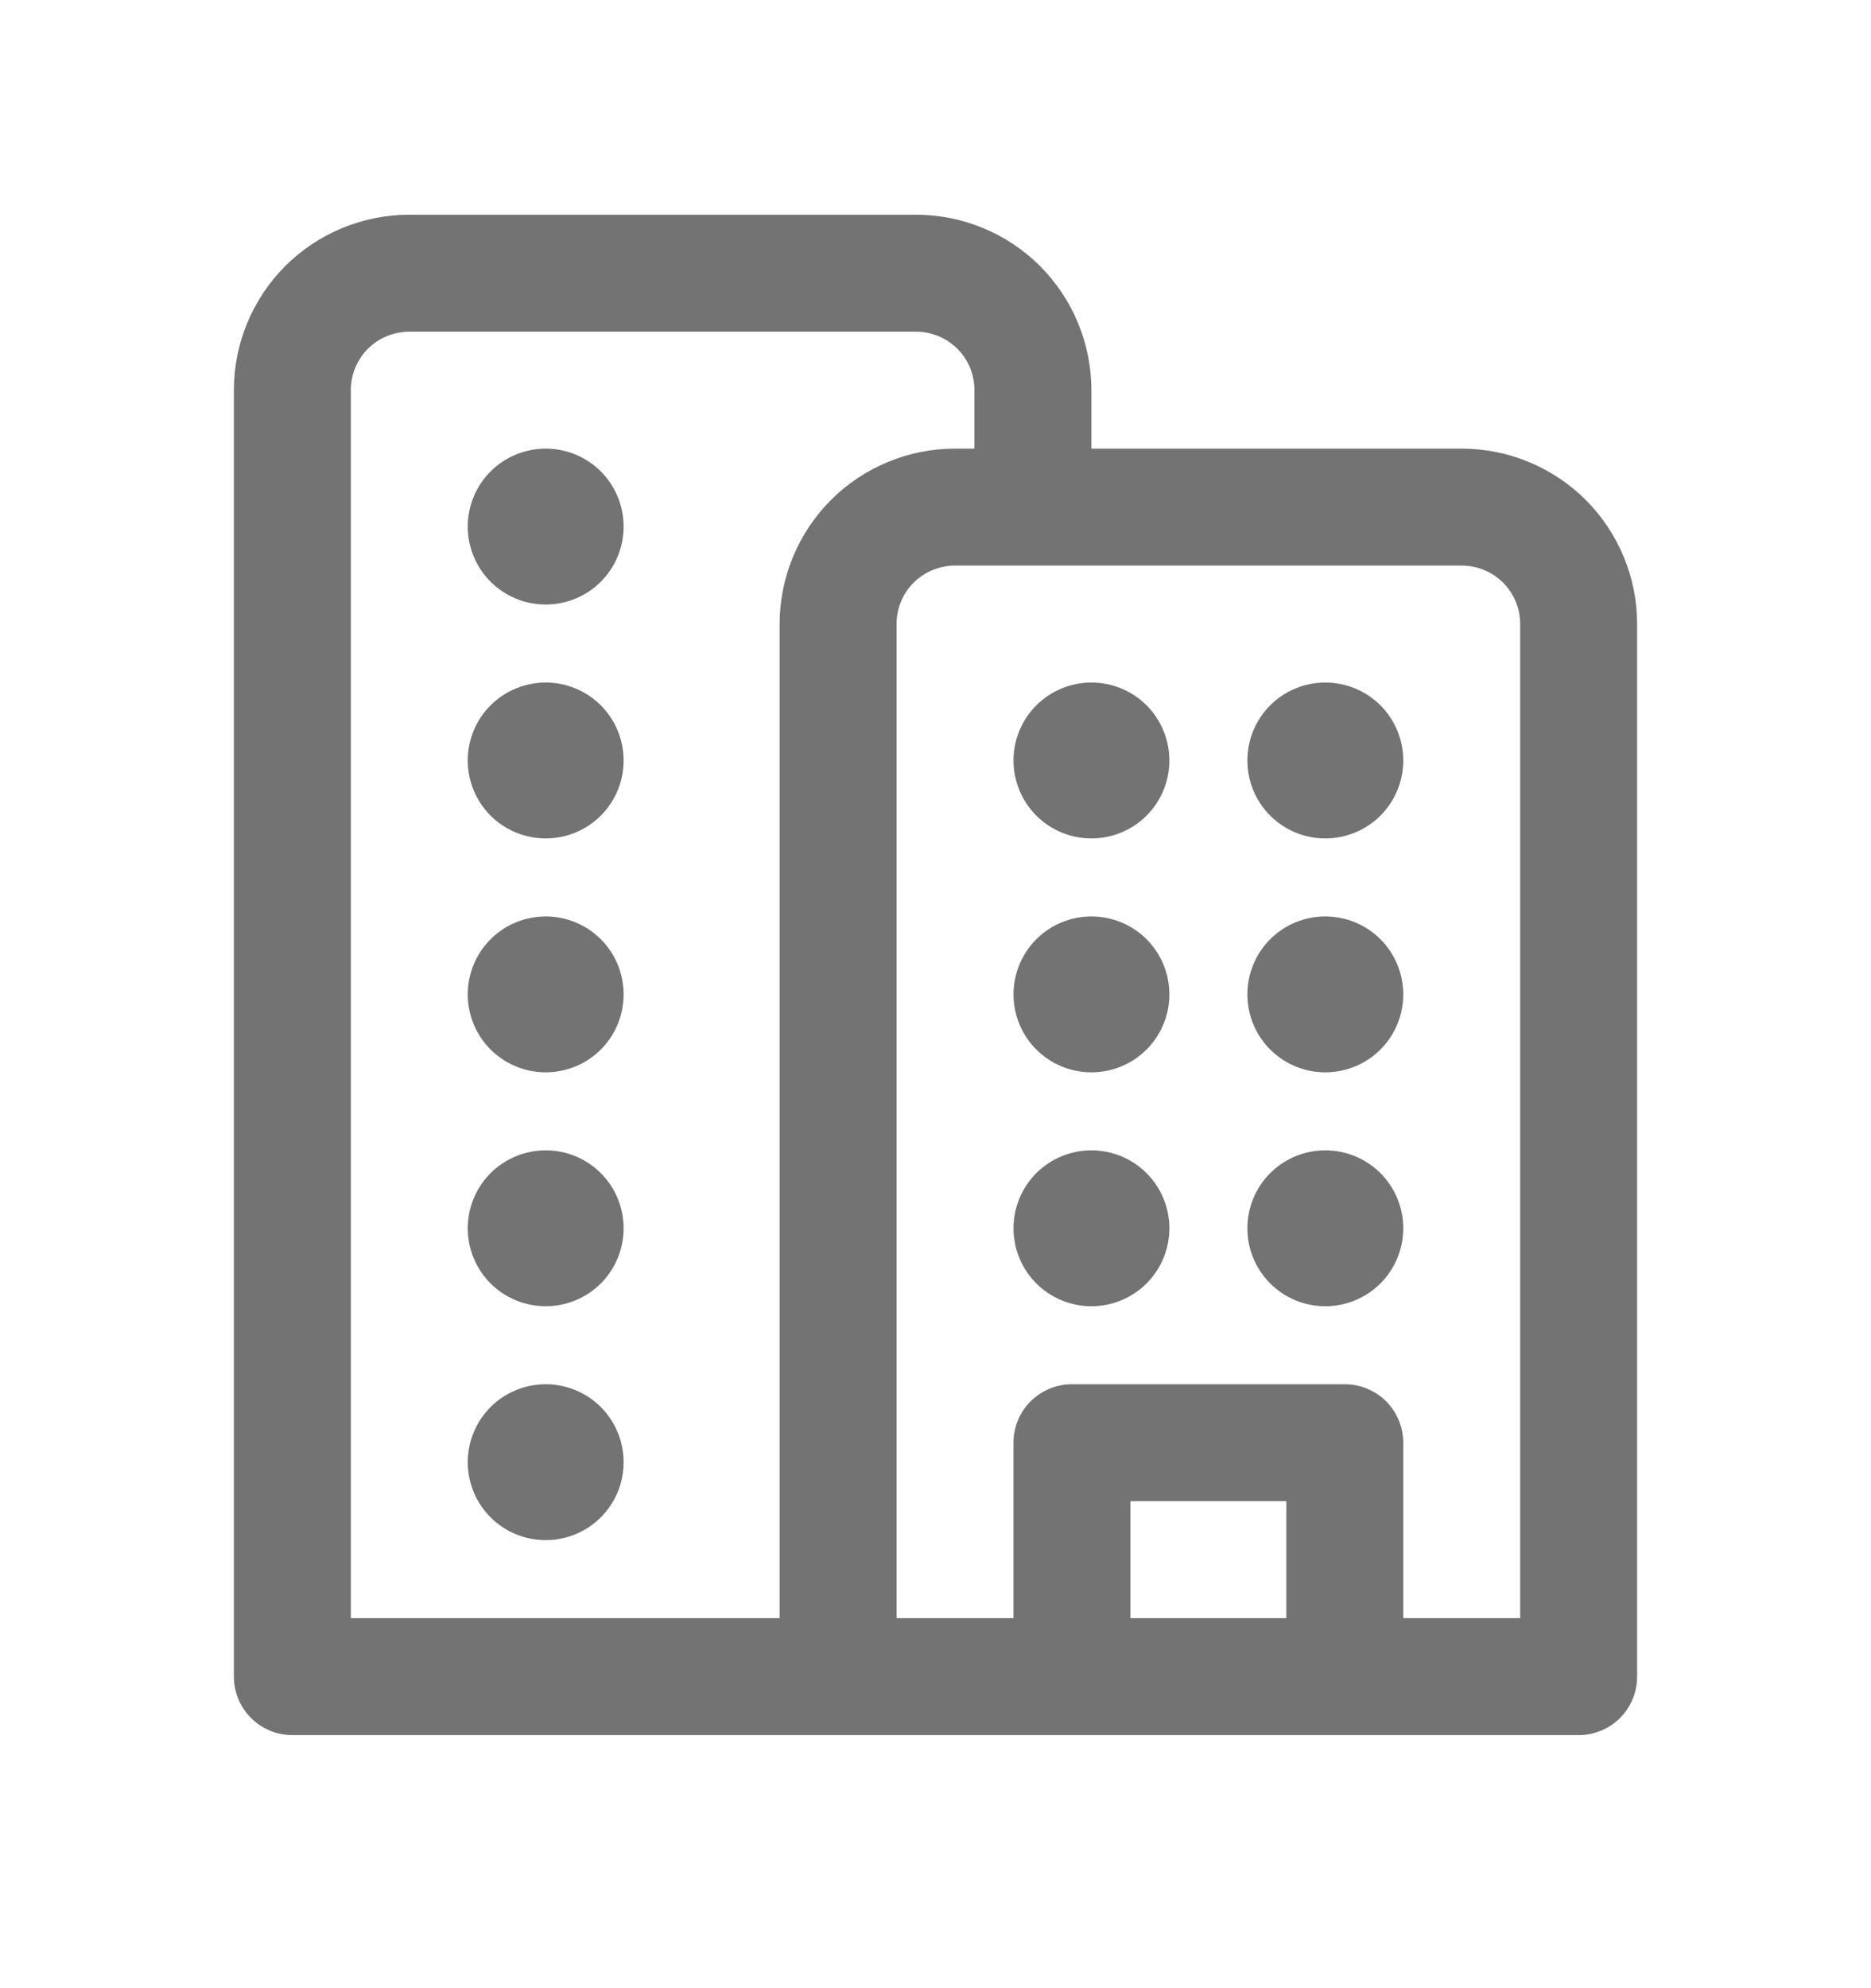 <svg width="16" height="17" viewBox="0 0 16 17" fill="none" xmlns="http://www.w3.org/2000/svg">
<path d="M5.333 4.503C5.333 4.679 5.263 4.849 5.138 4.974C5.013 5.099 4.843 5.169 4.667 5.169C4.49 5.169 4.32 5.099 4.195 4.974C4.07 4.849 4 4.679 4 4.503C4 4.326 4.07 4.156 4.195 4.031C4.32 3.906 4.49 3.836 4.667 3.836C4.843 3.836 5.013 3.906 5.138 4.031C5.263 4.156 5.333 4.326 5.333 4.503ZM4.667 7.169C4.843 7.169 5.013 7.099 5.138 6.974C5.263 6.849 5.333 6.679 5.333 6.503C5.333 6.326 5.263 6.156 5.138 6.031C5.013 5.906 4.843 5.836 4.667 5.836C4.49 5.836 4.32 5.906 4.195 6.031C4.07 6.156 4 6.326 4 6.503C4 6.679 4.07 6.849 4.195 6.974C4.32 7.099 4.49 7.169 4.667 7.169ZM5.333 8.503C5.333 8.679 5.263 8.849 5.138 8.974C5.013 9.099 4.843 9.169 4.667 9.169C4.49 9.169 4.32 9.099 4.195 8.974C4.07 8.849 4 8.679 4 8.503C4 8.326 4.07 8.156 4.195 8.031C4.32 7.906 4.49 7.836 4.667 7.836C4.843 7.836 5.013 7.906 5.138 8.031C5.263 8.156 5.333 8.326 5.333 8.503ZM5.333 10.503C5.333 10.679 5.263 10.849 5.138 10.974C5.013 11.099 4.843 11.169 4.667 11.169C4.49 11.169 4.32 11.099 4.195 10.974C4.07 10.849 4 10.679 4 10.503C4 10.326 4.07 10.156 4.195 10.031C4.32 9.906 4.49 9.836 4.667 9.836C4.843 9.836 5.013 9.906 5.138 10.031C5.263 10.156 5.333 10.326 5.333 10.503ZM4.667 13.169C4.843 13.169 5.013 13.099 5.138 12.974C5.263 12.849 5.333 12.679 5.333 12.503C5.333 12.326 5.263 12.156 5.138 12.031C5.013 11.906 4.843 11.836 4.667 11.836C4.49 11.836 4.32 11.906 4.195 12.031C4.07 12.156 4 12.326 4 12.503C4 12.679 4.07 12.849 4.195 12.974C4.32 13.099 4.49 13.169 4.667 13.169ZM9.333 11.169C9.51 11.169 9.68 11.099 9.805 10.974C9.93 10.849 10 10.679 10 10.503C10 10.326 9.93 10.156 9.805 10.031C9.68 9.906 9.51 9.836 9.333 9.836C9.157 9.836 8.987 9.906 8.862 10.031C8.737 10.156 8.667 10.326 8.667 10.503C8.667 10.679 8.737 10.849 8.862 10.974C8.987 11.099 9.157 11.169 9.333 11.169ZM11.333 11.169C11.51 11.169 11.68 11.099 11.805 10.974C11.93 10.849 12 10.679 12 10.503C12 10.326 11.93 10.156 11.805 10.031C11.68 9.906 11.51 9.836 11.333 9.836C11.156 9.836 10.987 9.906 10.862 10.031C10.737 10.156 10.667 10.326 10.667 10.503C10.667 10.679 10.737 10.849 10.862 10.974C10.987 11.099 11.156 11.169 11.333 11.169ZM11.333 9.169C11.51 9.169 11.68 9.099 11.805 8.974C11.93 8.849 12 8.679 12 8.503C12 8.326 11.93 8.156 11.805 8.031C11.68 7.906 11.51 7.836 11.333 7.836C11.156 7.836 10.987 7.906 10.862 8.031C10.737 8.156 10.667 8.326 10.667 8.503C10.667 8.679 10.737 8.849 10.862 8.974C10.987 9.099 11.156 9.169 11.333 9.169ZM10 8.503C10 8.679 9.93 8.849 9.805 8.974C9.68 9.099 9.51 9.169 9.333 9.169C9.157 9.169 8.987 9.099 8.862 8.974C8.737 8.849 8.667 8.679 8.667 8.503C8.667 8.326 8.737 8.156 8.862 8.031C8.987 7.906 9.157 7.836 9.333 7.836C9.51 7.836 9.68 7.906 9.805 8.031C9.93 8.156 10 8.326 10 8.503ZM11.333 7.169C11.51 7.169 11.68 7.099 11.805 6.974C11.93 6.849 12 6.679 12 6.503C12 6.326 11.93 6.156 11.805 6.031C11.68 5.906 11.51 5.836 11.333 5.836C11.156 5.836 10.987 5.906 10.862 6.031C10.737 6.156 10.667 6.326 10.667 6.503C10.667 6.679 10.737 6.849 10.862 6.974C10.987 7.099 11.156 7.169 11.333 7.169ZM10 6.503C10 6.679 9.93 6.849 9.805 6.974C9.68 7.099 9.51 7.169 9.333 7.169C9.157 7.169 8.987 7.099 8.862 6.974C8.737 6.849 8.667 6.679 8.667 6.503C8.667 6.326 8.737 6.156 8.862 6.031C8.987 5.906 9.157 5.836 9.333 5.836C9.51 5.836 9.68 5.906 9.805 6.031C9.93 6.156 10 6.326 10 6.503Z" fill="#737373"/>
<path d="M9.333 3.836V3.336C9.333 2.938 9.175 2.557 8.894 2.275C8.613 1.994 8.231 1.836 7.833 1.836H3.5C3.102 1.836 2.721 1.994 2.439 2.275C2.158 2.557 2 2.938 2 3.336V14.336C2 14.612 2.224 14.836 2.5 14.836H13.5C13.633 14.836 13.76 14.783 13.854 14.69C13.947 14.596 14 14.469 14 14.336V5.336C14 4.938 13.842 4.557 13.561 4.275C13.279 3.994 12.898 3.836 12.5 3.836H9.333ZM3 3.336C3 3.203 3.053 3.076 3.146 2.982C3.24 2.889 3.367 2.836 3.5 2.836H7.833C7.966 2.836 8.093 2.889 8.187 2.982C8.281 3.076 8.333 3.203 8.333 3.336V3.836H8.167C7.769 3.836 7.387 3.994 7.106 4.275C6.825 4.557 6.667 4.938 6.667 5.336V13.836H3V3.336ZM9.667 13.836V12.836H11V13.836H9.667ZM12 12.336C12 12.203 11.947 12.076 11.854 11.982C11.76 11.889 11.633 11.836 11.5 11.836H9.167C9.034 11.836 8.907 11.889 8.813 11.982C8.719 12.076 8.667 12.203 8.667 12.336V13.836H7.667V5.336C7.667 5.203 7.719 5.076 7.813 4.982C7.907 4.889 8.034 4.836 8.167 4.836H12.5C12.633 4.836 12.76 4.889 12.854 4.982C12.947 5.076 13 5.203 13 5.336V13.836H12V12.336Z" fill="#737373"/>
</svg>
